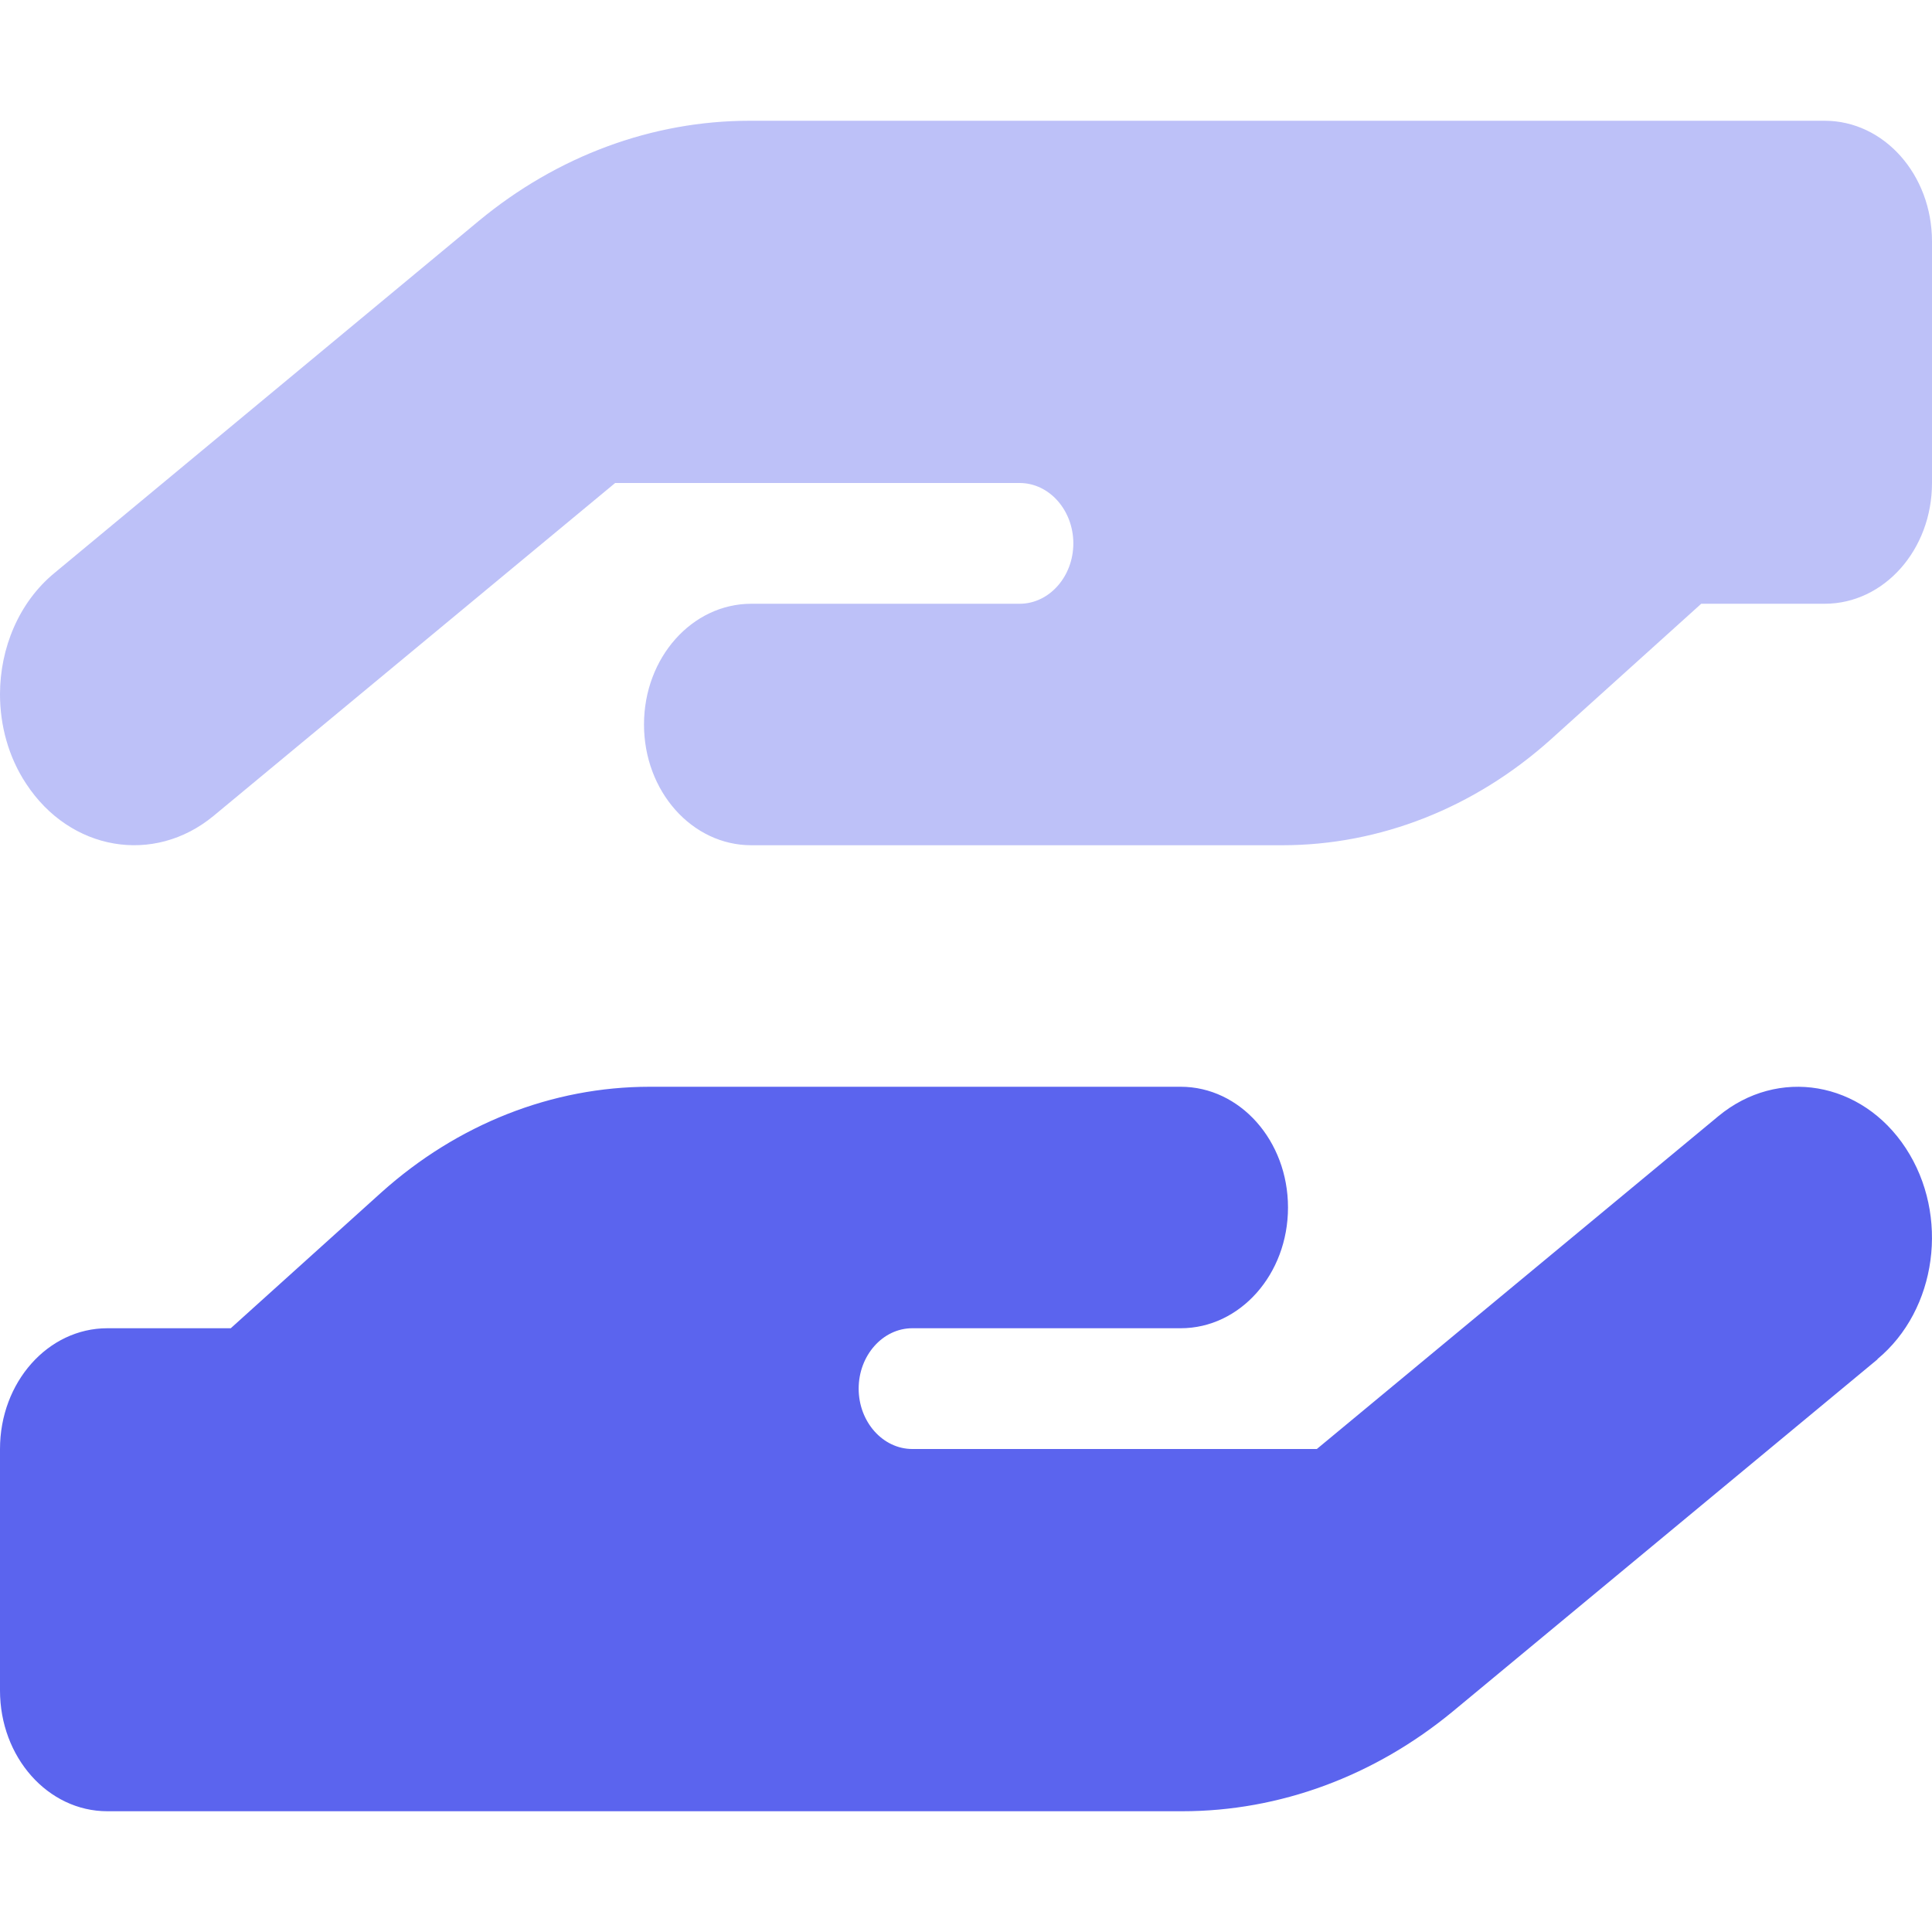 <svg width="99" height="99" viewBox="0 0 99 99" fill="none" xmlns="http://www.w3.org/2000/svg">
<path opacity="0.4" d="M0 35.578C0 37.164 0.43 38.788 1.341 40.161C3.592 43.602 7.889 44.337 10.948 41.804L31.522 24.75H52.25C53.763 24.75 55 26.142 55 27.844C55 29.545 53.763 30.938 52.25 30.938H49.5H38.5C35.458 30.938 33 33.703 33 37.125C33 40.547 35.458 43.312 38.5 43.312H49.5H52.25H65.708C70.709 43.312 75.556 41.398 79.458 37.898L87.175 30.938H93.5C96.542 30.938 99 28.172 99 24.75V12.375C99 8.953 96.542 6.188 93.5 6.188H66H38.414C33.43 6.188 28.566 7.986 24.544 11.312L2.802 29.352C0.963 30.86 0 33.219 0 35.578Z" fill="#5B64EE"/>
<path d="M96.198 69.648C99.258 67.115 99.911 62.281 97.659 58.839C95.408 55.398 91.111 54.663 88.052 57.196L67.478 74.25H46.75C45.237 74.25 44 72.858 44 71.156C44 69.455 45.237 68.062 46.75 68.062H49.5H60.5C63.542 68.062 66 65.297 66 61.875C66 58.453 63.542 55.688 60.5 55.688H49.5H46.75H33.292C28.291 55.688 23.444 57.602 19.542 61.102L11.825 68.062H5.5C2.458 68.062 0 70.828 0 74.25V86.625C0 90.047 2.458 92.812 5.5 92.812H33H60.586C65.57 92.812 70.434 91.014 74.456 87.689L96.216 69.648H96.198Z" fill="#5B64EE"/>
</svg>
